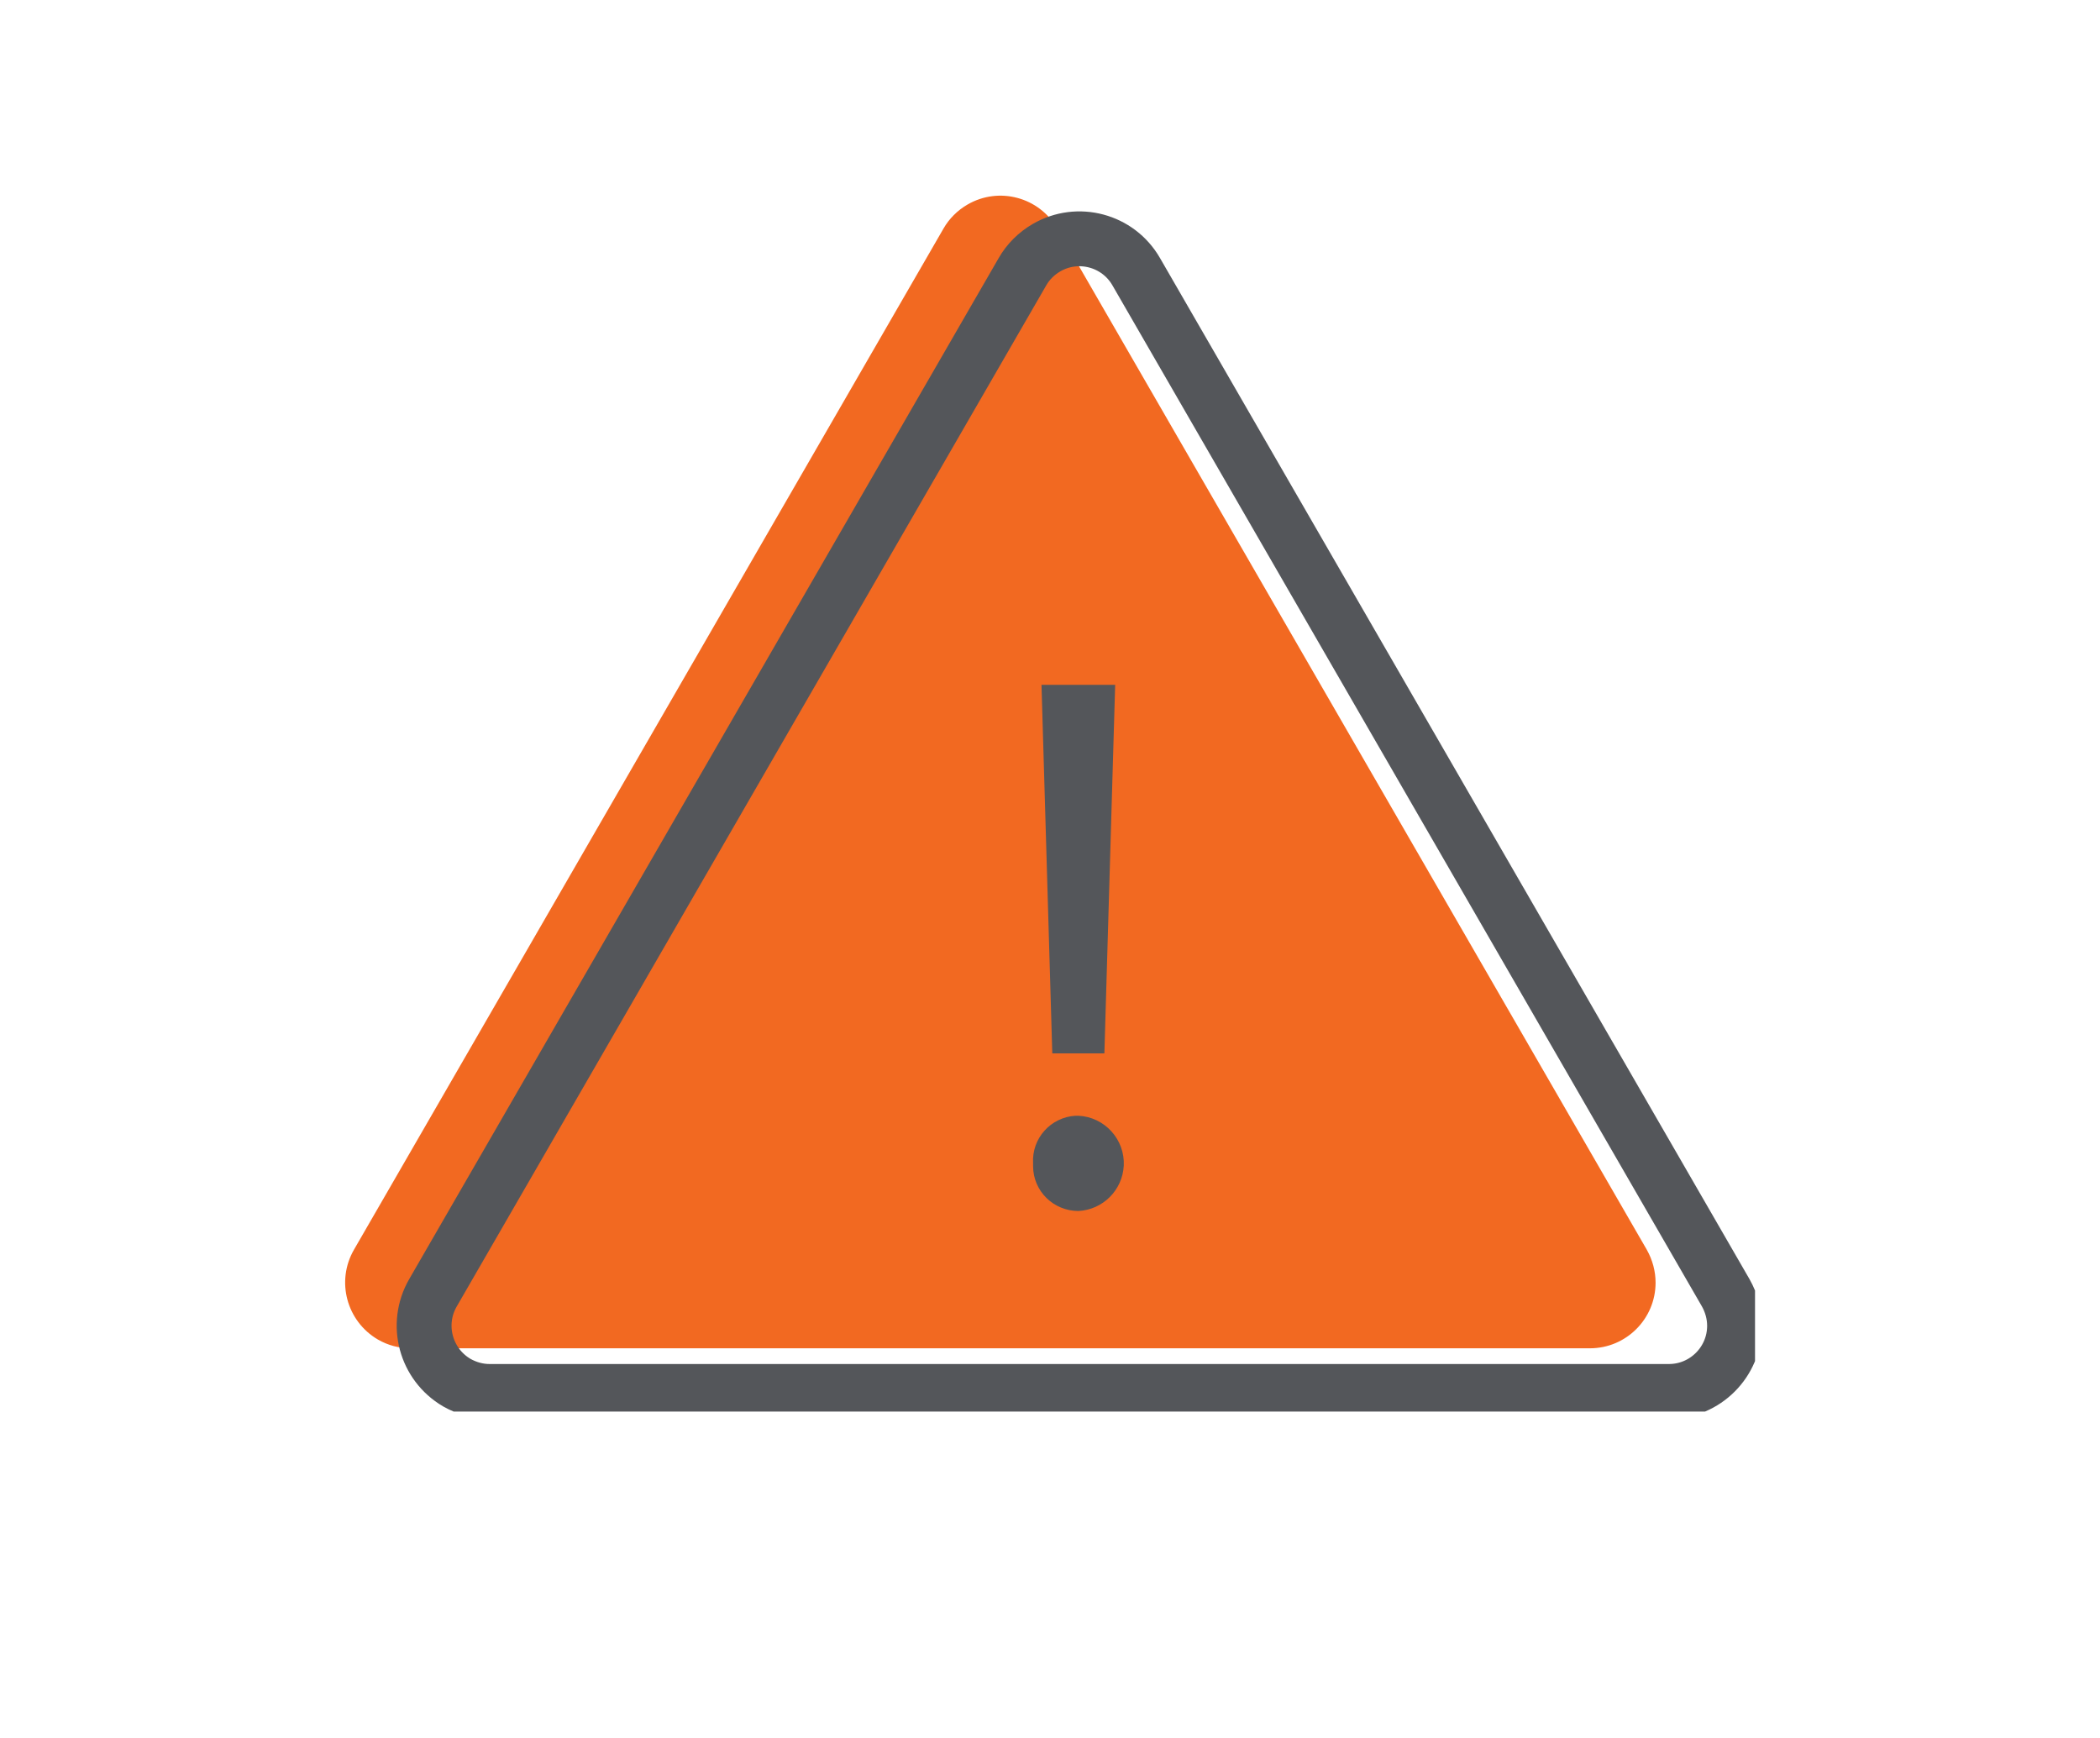 <svg xmlns="http://www.w3.org/2000/svg" xmlns:xlink="http://www.w3.org/1999/xlink" id="Layer_19" data-name="Layer 19" viewBox="0 0 114.87 95.07"><defs><style>      .cls-1 {        stroke: #54565a;        stroke-miterlimit: 10;        stroke-width: 3px;      }      .cls-1, .cls-2 {        fill: none;      }      .cls-3 {        fill: #54565a;      }      .cls-4 {        fill: #f26921;      }      .cls-5 {        clip-path: url(#clippath);      }    </style><clipPath id="clippath"><rect class="cls-2" x="18.87" y="10.7" width="77.13" height="66.51"></rect></clipPath></defs><g class="cls-5"><g id="Mask_Group_7122" data-name="Mask Group 7122"><path id="Path_8803" data-name="Path 8803" class="cls-4" d="M51.61,12.5l-32.25,55.86c-.99,1.72-.4,3.91,1.31,4.91.55.32,1.17.48,1.8.48h64.5c1.98,0,3.59-1.61,3.59-3.59,0-.63-.17-1.25-.48-1.8L57.83,12.5c-.99-1.72-3.19-2.31-4.91-1.31-.55.32-1,.77-1.31,1.31"></path><path id="Path_8804" data-name="Path 8804" class="cls-1" d="M55.93,14.86l-32.25,55.86c-.99,1.72-.4,3.91,1.31,4.91.55.31,1.16.48,1.79.48h64.51c1.98,0,3.59-1.61,3.59-3.59,0-.63-.17-1.25-.48-1.8L62.15,14.86c-.99-1.72-3.19-2.31-4.91-1.31-.55.32-1,.77-1.31,1.31Z"></path><path id="Path_8805" data-name="Path 8805" class="cls-3" d="M56.51,63.63c-.08-1.36.96-2.52,2.32-2.6.05,0,.11,0,.16,0,1.44.07,2.55,1.3,2.48,2.73-.07,1.34-1.14,2.41-2.48,2.48-1.36,0-2.47-1.08-2.48-2.44,0-.05,0-.1,0-.16M57.56,57.62l-.59-20.16h4.03l-.59,20.16h-2.86Z"></path></g></g></svg>